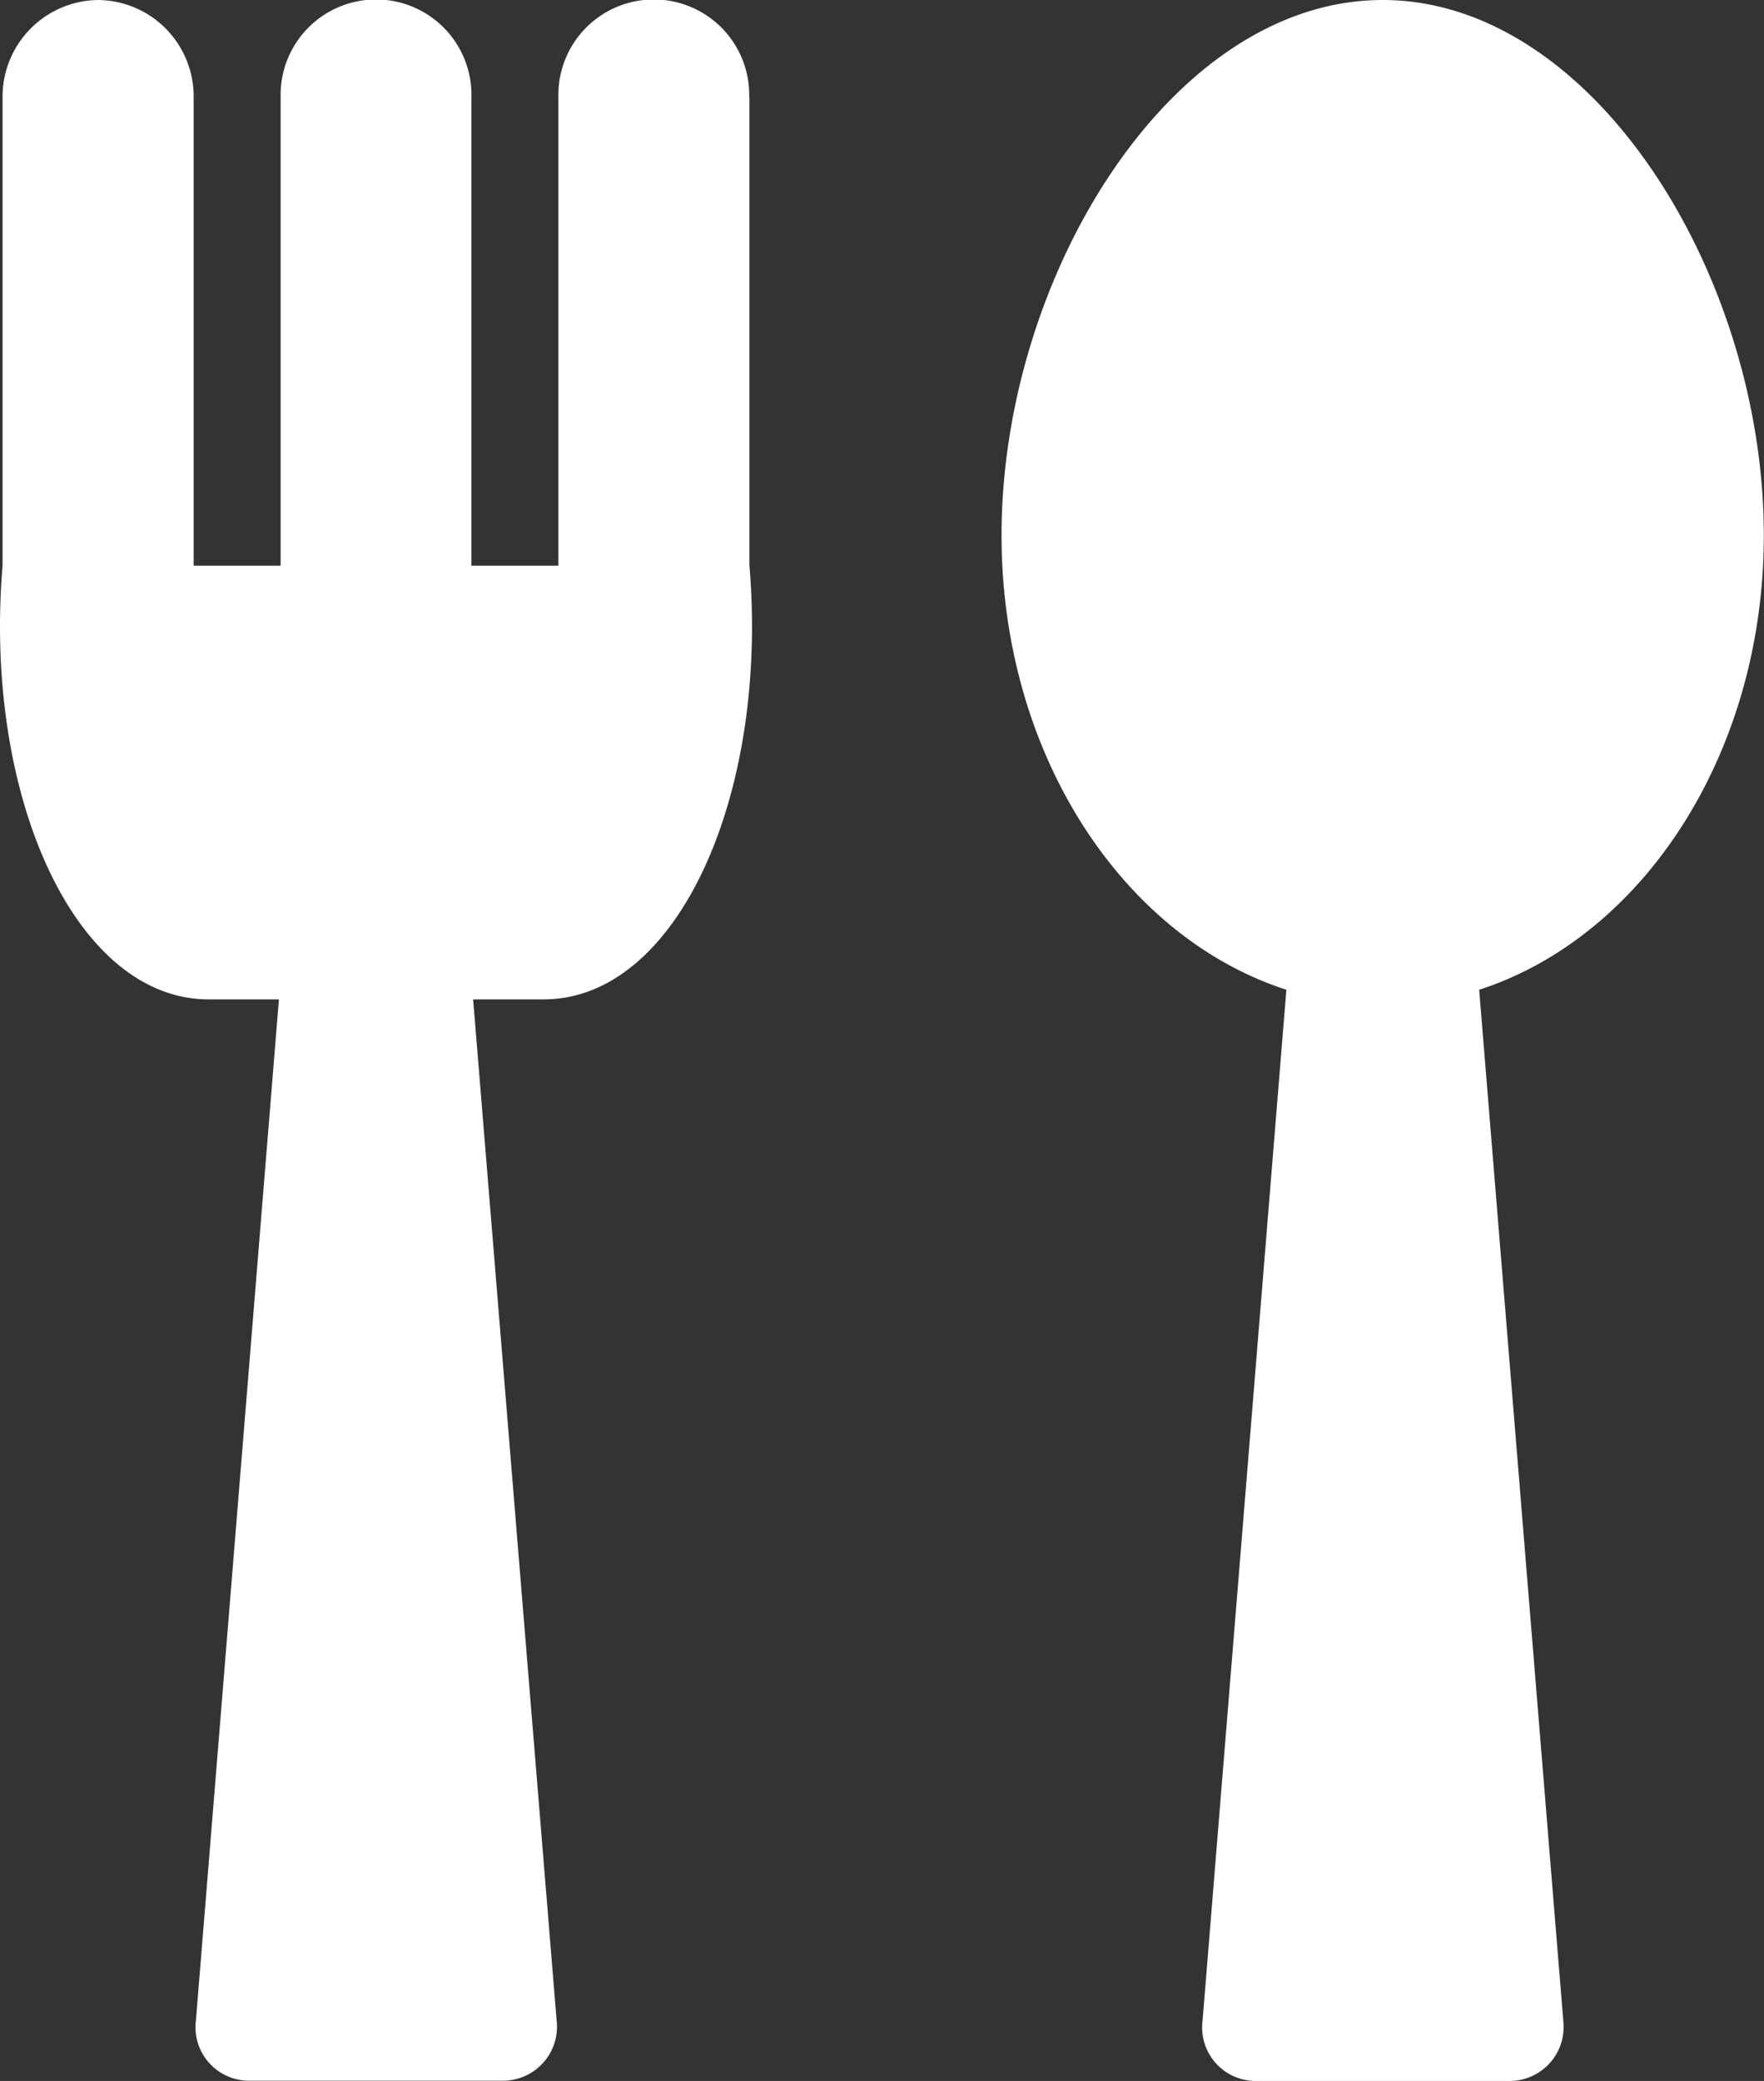 <svg xmlns="http://www.w3.org/2000/svg" width="29.003" height="34.211" viewBox="0 0 29.003 34.211">
  <rect x="0" y="0" width="29.003" height="34.211" fill="#333333" stroke="none"/>
  <g id="レイヤー_1" data-name="レイヤー 1" transform="translate(0)">
    <path id="パス_58702" data-name="パス 58702" d="M29,8.8C29,4.53,26.2,0,22.733,0s-6.266,4.53-6.266,8.8c0,3.592,1.986,6.6,4.683,7.472l-1.378,16.95a.879.879,0,0,0,.863.989h4.2a.888.888,0,0,0,.868-.989L24.32,16.272C27.012,15.4,29,12.392,29,8.8ZM12.318,1.6a1.569,1.569,0,1,0-3.137,0V9.3H7.751V1.6a1.569,1.569,0,1,0-3.137,0V9.3H3.184V1.6A1.586,1.586,0,0,0,1.615,0,1.59,1.59,0,0,0,.042,1.6V9.3C-.274,13.074,1.23,16.43,3.43,16.43H4.586L3.221,33.218a.879.879,0,0,0,.863.989h4.2a.888.888,0,0,0,.868-.989L7.779,16.43h1.16c2.2,0,3.7-3.356,3.383-7.134V1.6Z" fill="#fff"/>
  </g>
</svg>
